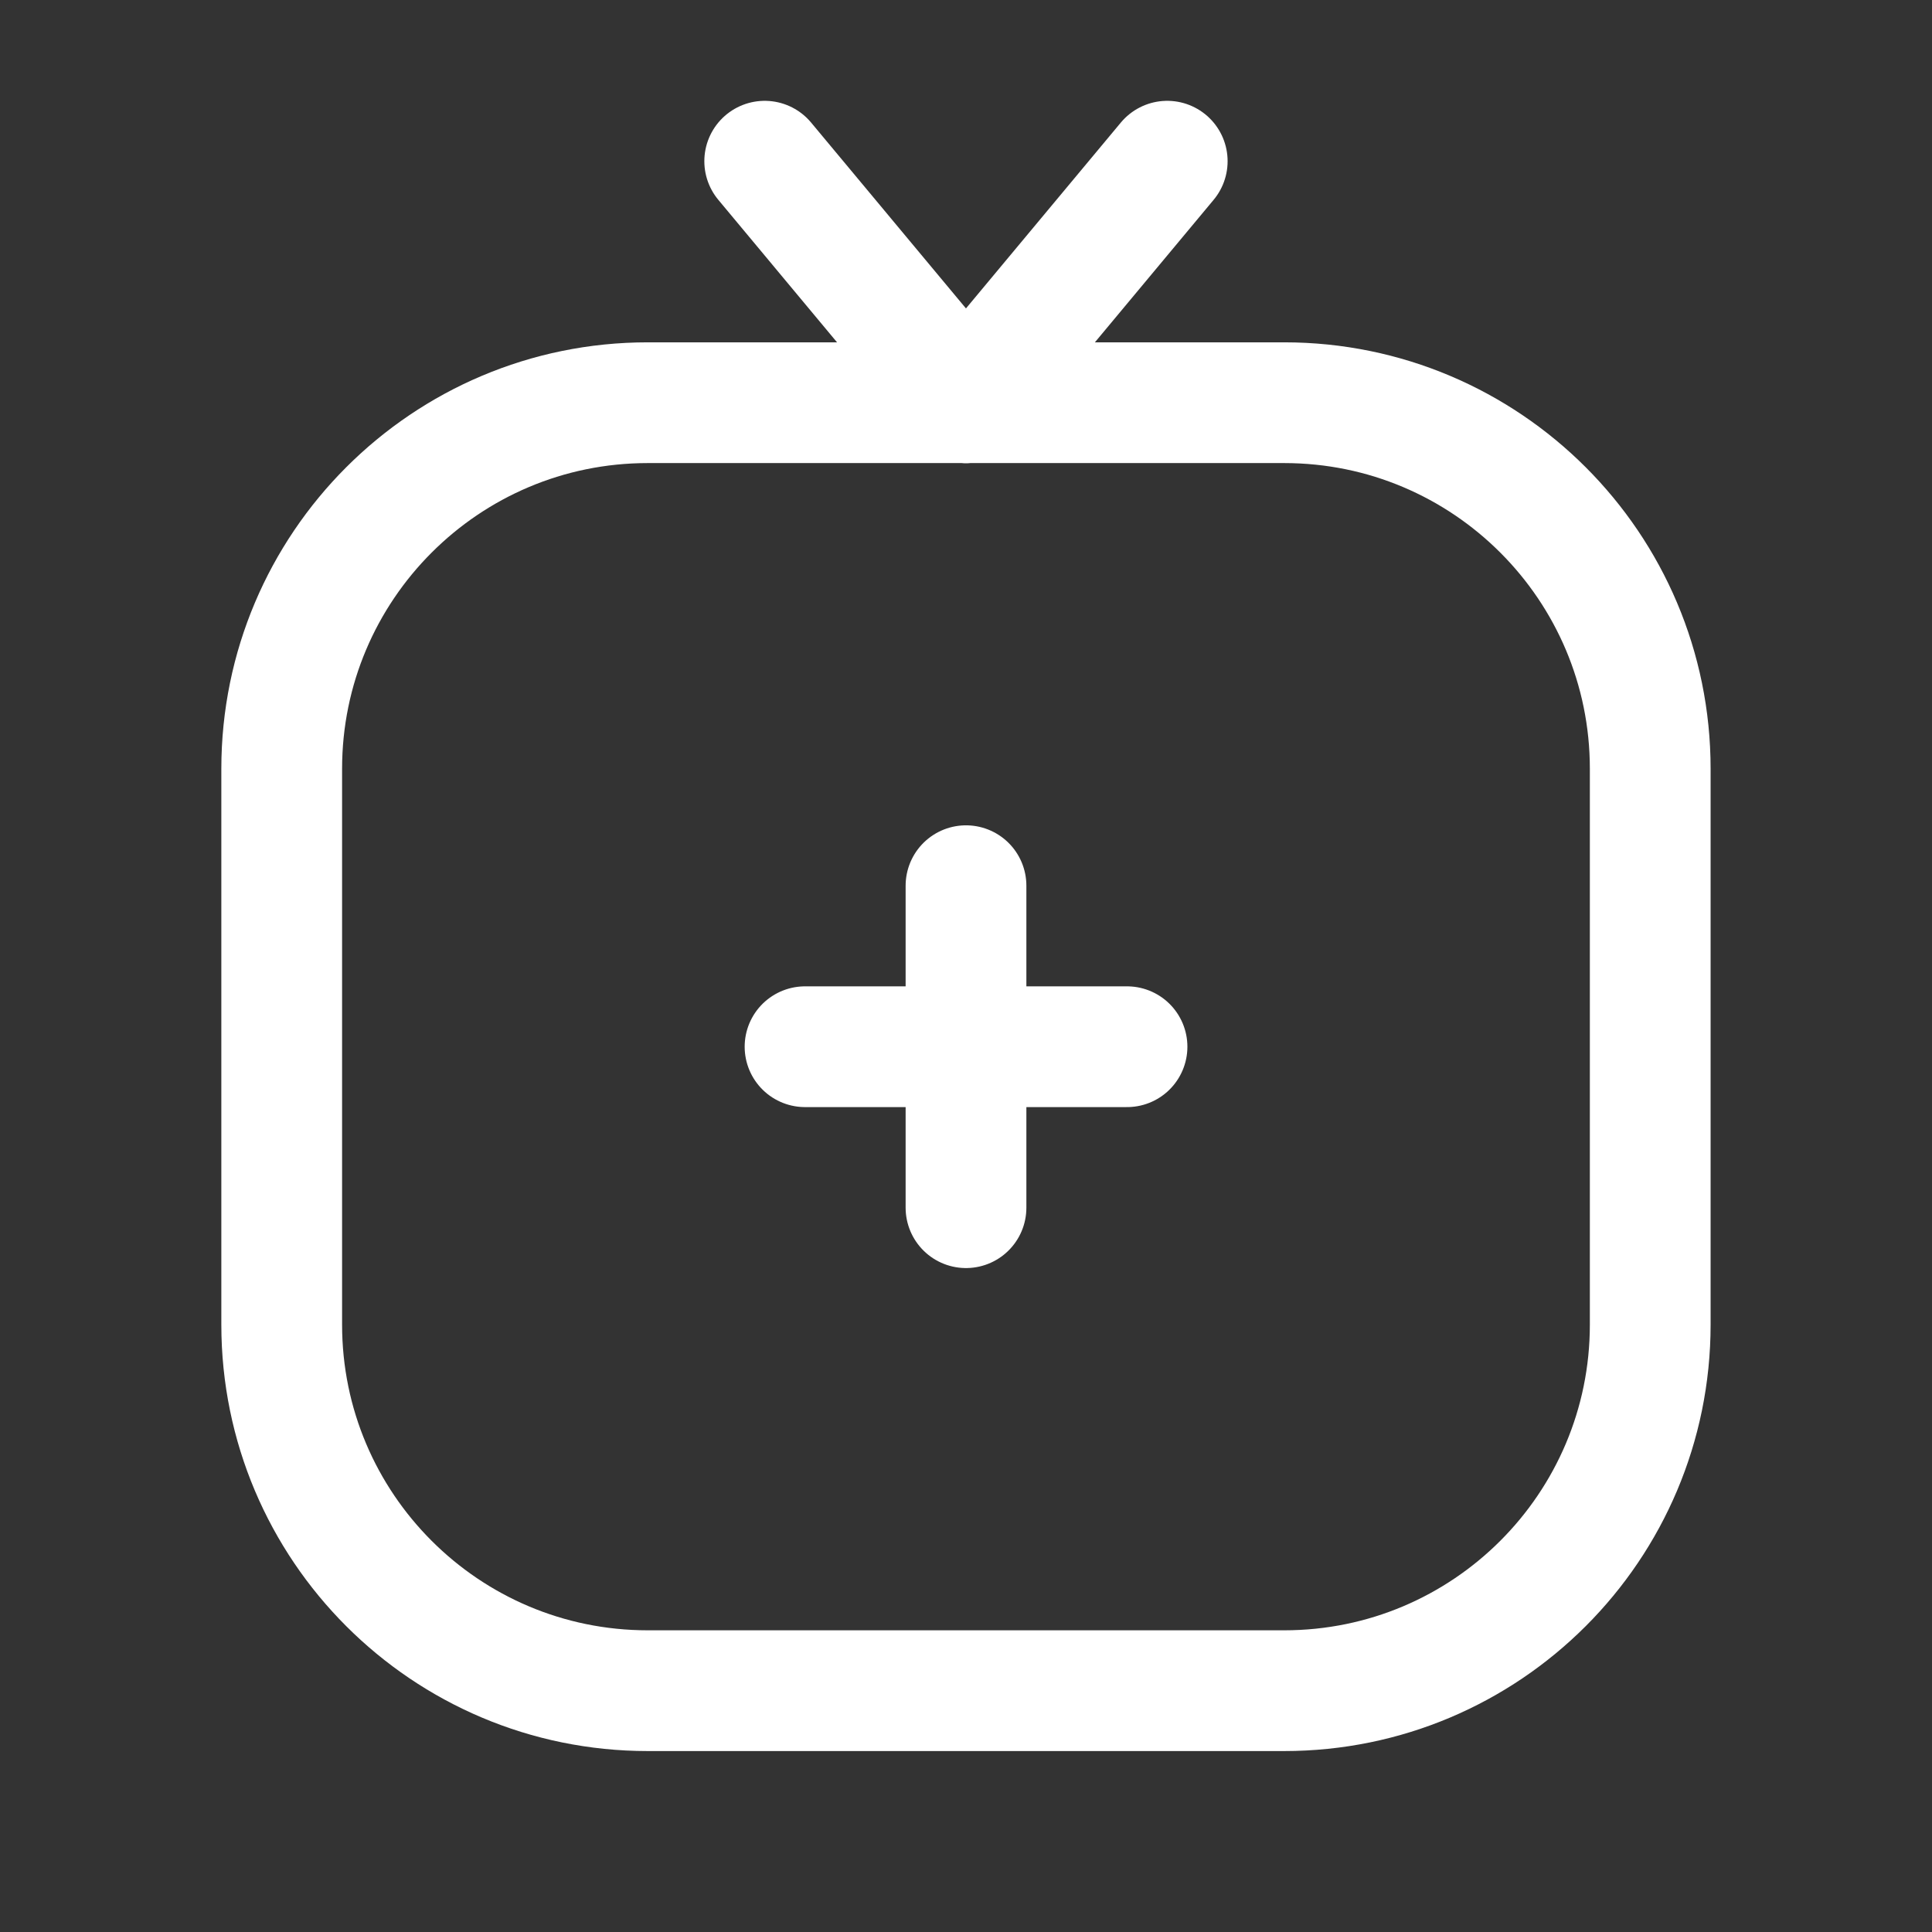 <svg width="32" height="32" viewBox="0 0 32 32" fill="none" xmlns="http://www.w3.org/2000/svg">
<rect x="0" y="0" width="32" height="32" fill="#333333" stroke="none"/>
<g clip-path="url(#clip0_487_2246)">
<path d="M21.27 6.67H10.729C7.381 6.67 4.666 9.385 4.666 12.733V21.94C4.666 25.289 7.381 28.003 10.729 28.003H21.27C24.618 28.003 27.333 25.289 27.333 21.94V12.733C27.333 9.385 24.618 6.67 21.27 6.67Z" stroke="white" style="stroke:white;stroke-opacity:1;" stroke-width="2" stroke-linecap="round" stroke-linejoin="round"/>
<path d="M16 20.003V14.67" stroke="white" style="stroke:white;stroke-opacity:1;" stroke-width="2" stroke-linecap="round" stroke-linejoin="round"/>
<path d="M18.667 17.337H13.334" stroke="white" style="stroke:white;stroke-opacity:1;" stroke-width="2" stroke-linecap="round" stroke-linejoin="round"/>
<path d="M15.999 6.67L12.666 2.67" stroke="white" style="stroke:white;stroke-opacity:1;" stroke-width="2" stroke-linecap="round" stroke-linejoin="round"/>
<path d="M19.333 2.67L16 6.67" stroke="white" style="stroke:white;stroke-opacity:1;" stroke-width="2" stroke-linecap="round" stroke-linejoin="round"/>
</g>
<defs>
<clipPath id="clip0_487_2246">
<rect width="32" height="32" fill="white" style="fill:white;fill-opacity:1;" transform="translate(0 0.003)"/>
</clipPath>
</defs>
</svg>
